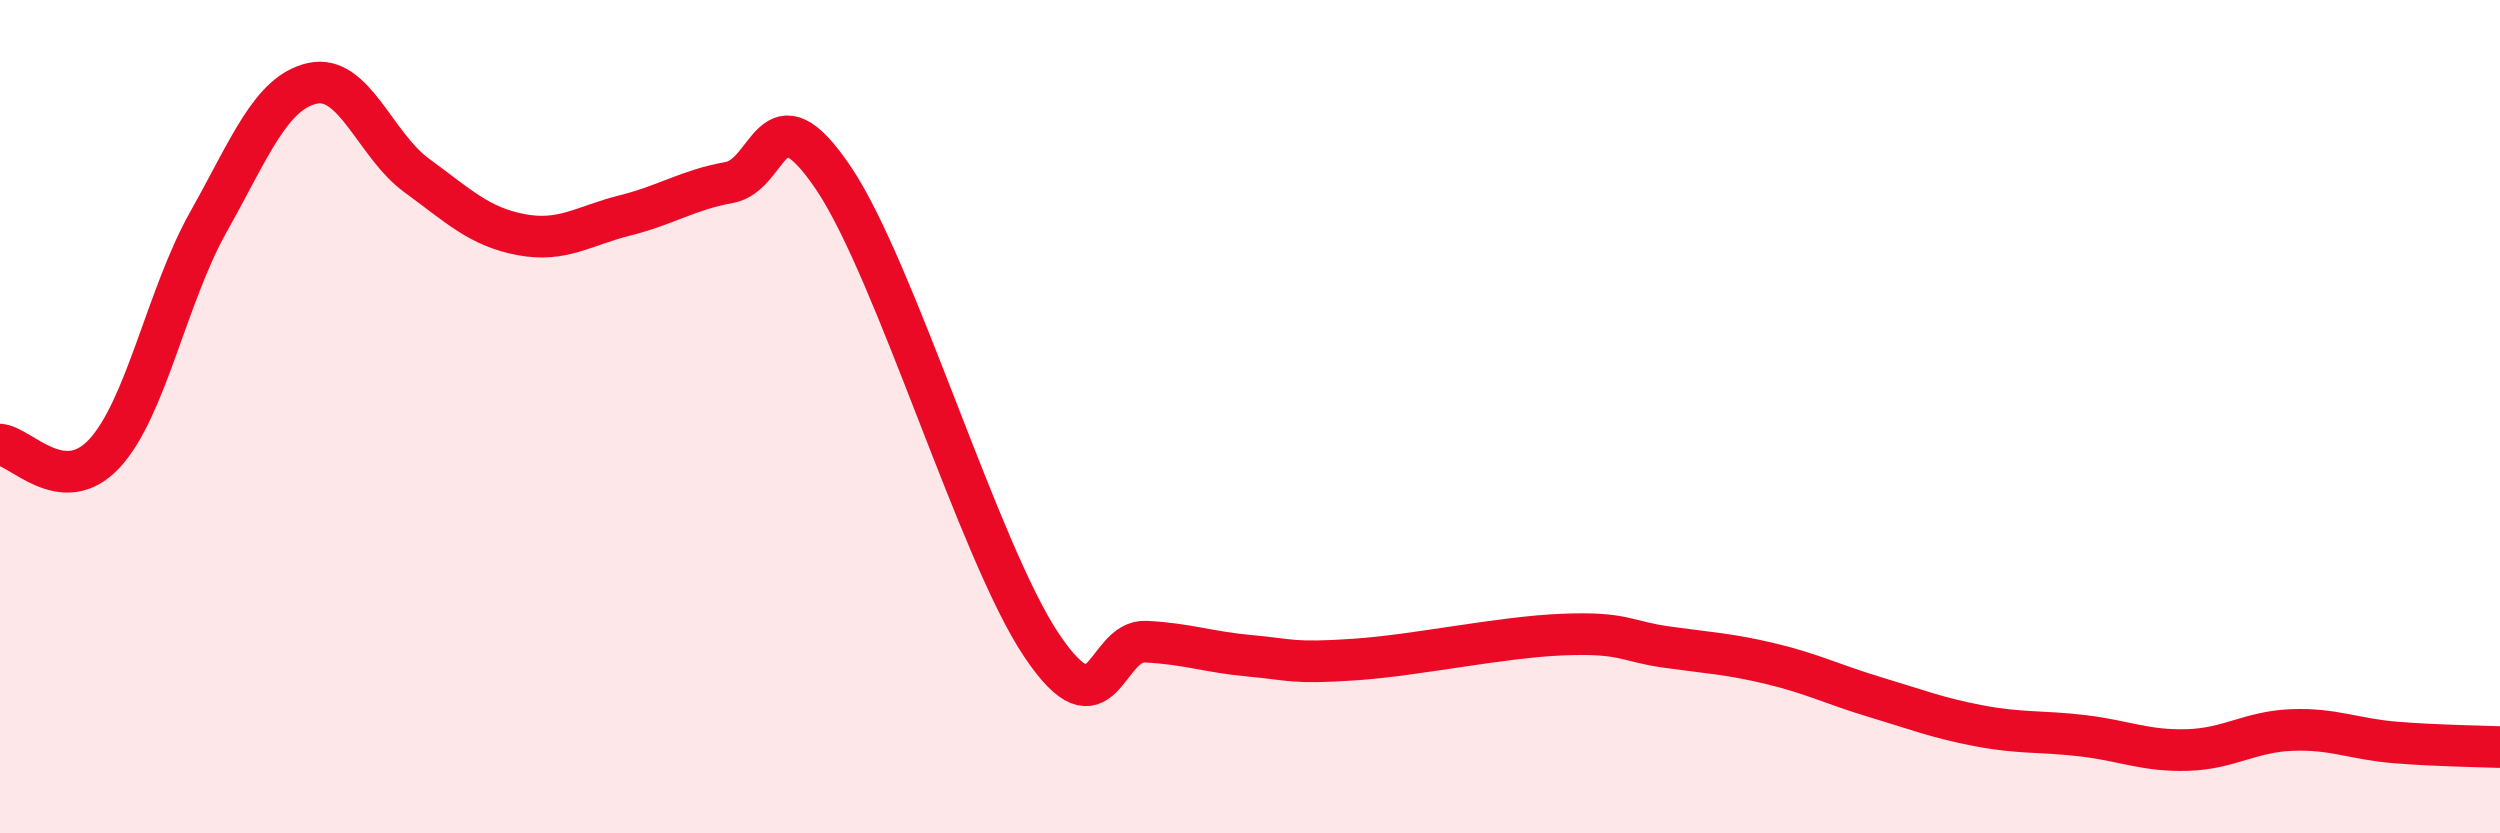 
    <svg width="60" height="20" viewBox="0 0 60 20" xmlns="http://www.w3.org/2000/svg">
      <path
        d="M 0,10.67 C 0.5,10.71 1.5,11.96 2.5,10.89 C 3.5,9.82 4,7.11 5,5.33 C 6,3.55 6.5,2.22 7.5,2 C 8.5,1.78 9,3.48 10,4.21 C 11,4.94 11.5,5.44 12.5,5.63 C 13.5,5.82 14,5.42 15,5.17 C 16,4.92 16.5,4.56 17.5,4.38 C 18.5,4.2 18.5,2.05 20,4.27 C 21.5,6.49 23.5,13.26 25,15.49 C 26.5,17.72 26.5,15.35 27.5,15.4 C 28.5,15.45 29,15.65 30,15.74 C 31,15.83 31,15.93 32.5,15.83 C 34,15.73 36,15.29 37.5,15.23 C 39,15.17 39,15.39 40,15.53 C 41,15.67 41.5,15.69 42.5,15.93 C 43.5,16.17 44,16.43 45,16.73 C 46,17.03 46.5,17.23 47.5,17.42 C 48.5,17.61 49,17.54 50,17.66 C 51,17.78 51.5,18.03 52.5,18 C 53.5,17.97 54,17.56 55,17.52 C 56,17.48 56.5,17.74 57.5,17.82 C 58.5,17.9 59.5,17.91 60,17.93L60 20L0 20Z"
        fill="#EB0A25"
        opacity="0.1"
        stroke-linecap="round"
        stroke-linejoin="round"
      />
      <path
        d="M 0,10.67 C 0.5,10.71 1.5,11.96 2.5,10.89 C 3.5,9.82 4,7.11 5,5.33 C 6,3.55 6.5,2.22 7.5,2 C 8.5,1.78 9,3.48 10,4.21 C 11,4.94 11.5,5.44 12.5,5.63 C 13.5,5.82 14,5.42 15,5.17 C 16,4.92 16.5,4.56 17.5,4.38 C 18.5,4.2 18.5,2.05 20,4.27 C 21.5,6.49 23.5,13.26 25,15.49 C 26.5,17.72 26.5,15.35 27.5,15.4 C 28.5,15.45 29,15.65 30,15.74 C 31,15.83 31,15.93 32.5,15.83 C 34,15.73 36,15.29 37.5,15.23 C 39,15.17 39,15.39 40,15.53 C 41,15.67 41.5,15.69 42.5,15.93 C 43.5,16.17 44,16.43 45,16.73 C 46,17.03 46.5,17.23 47.5,17.42 C 48.5,17.61 49,17.54 50,17.66 C 51,17.78 51.5,18.03 52.5,18 C 53.5,17.97 54,17.56 55,17.52 C 56,17.48 56.5,17.74 57.5,17.82 C 58.5,17.9 59.5,17.91 60,17.93"
        stroke="#EB0A25"
        stroke-width="1"
        fill="none"
        stroke-linecap="round"
        stroke-linejoin="round"
      />
    </svg>
  